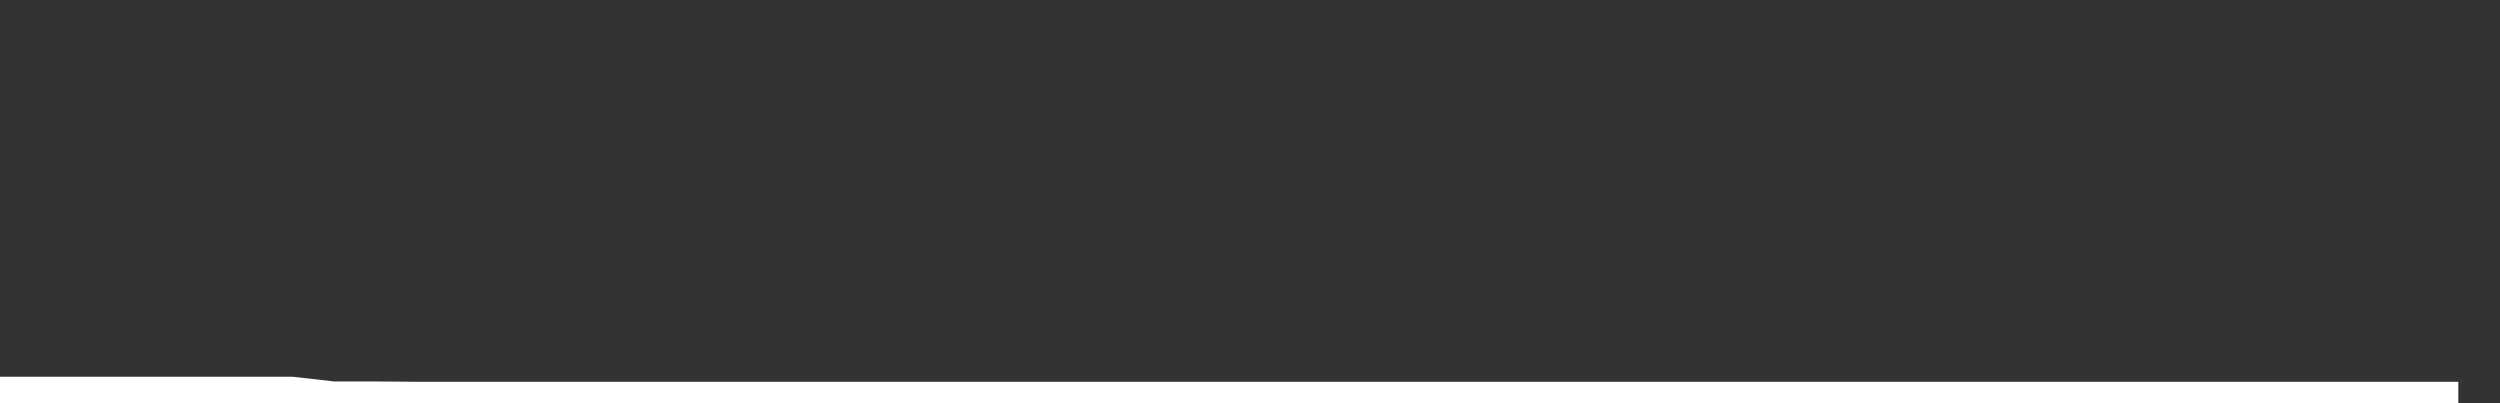 <svg xmlns="http://www.w3.org/2000/svg" width="248" height="40" viewBox="0 0 248 40" shape-rendering="auto"><rect x="0" y="0" width="248" height="40" fill="#333333" stroke="none"/><polyline points="0, 38.873 4.133, 38.873 8.267, 38.873 12.4, 38.873 16.533, 38.873 20.667, 38.873 24.8, 38.873 28.933, 38.873 33.067, 39.34 37.2, 39.34 41.333, 39.373 45.467, 39.373 49.6, 39.373 53.733, 39.373 57.867, 39.373 62, 39.373 66.133, 39.373 70.267, 39.373 74.4, 39.373 78.533, 39.373 82.667, 39.373 86.8, 39.373 90.933, 39.373 95.067, 39.373 99.2, 39.373 103.333, 39.373 107.467, 39.373 111.6, 39.373 115.733, 39.373 119.867, 39.373 124, 39.373 128.133, 39.373 132.267, 39.373 136.4, 39.373 140.533, 39.373 144.667, 39.373 148.8, 39.374 152.933, 39.374 157.067, 39.374 161.2, 39.374 165.333, 39.374 169.467, 39.374 173.6, 39.374 177.733, 39.374 181.867, 39.374 186, 39.374 190.133, 39.374 194.267, 39.374 198.4, 39.374 202.533, 39.374 206.667, 39.374 210.8, 39.374 214.933, 39.374 219.067, 39.374 223.2, 39.374 227.333, 39.374 231.467, 39.374 235.6, 39.374 239.733, 39.374 243.867, 39.374 248" stroke="#fff" stroke-width="3" stroke-opacity="1" fill="none" fill-opacity="0"></polyline></svg>